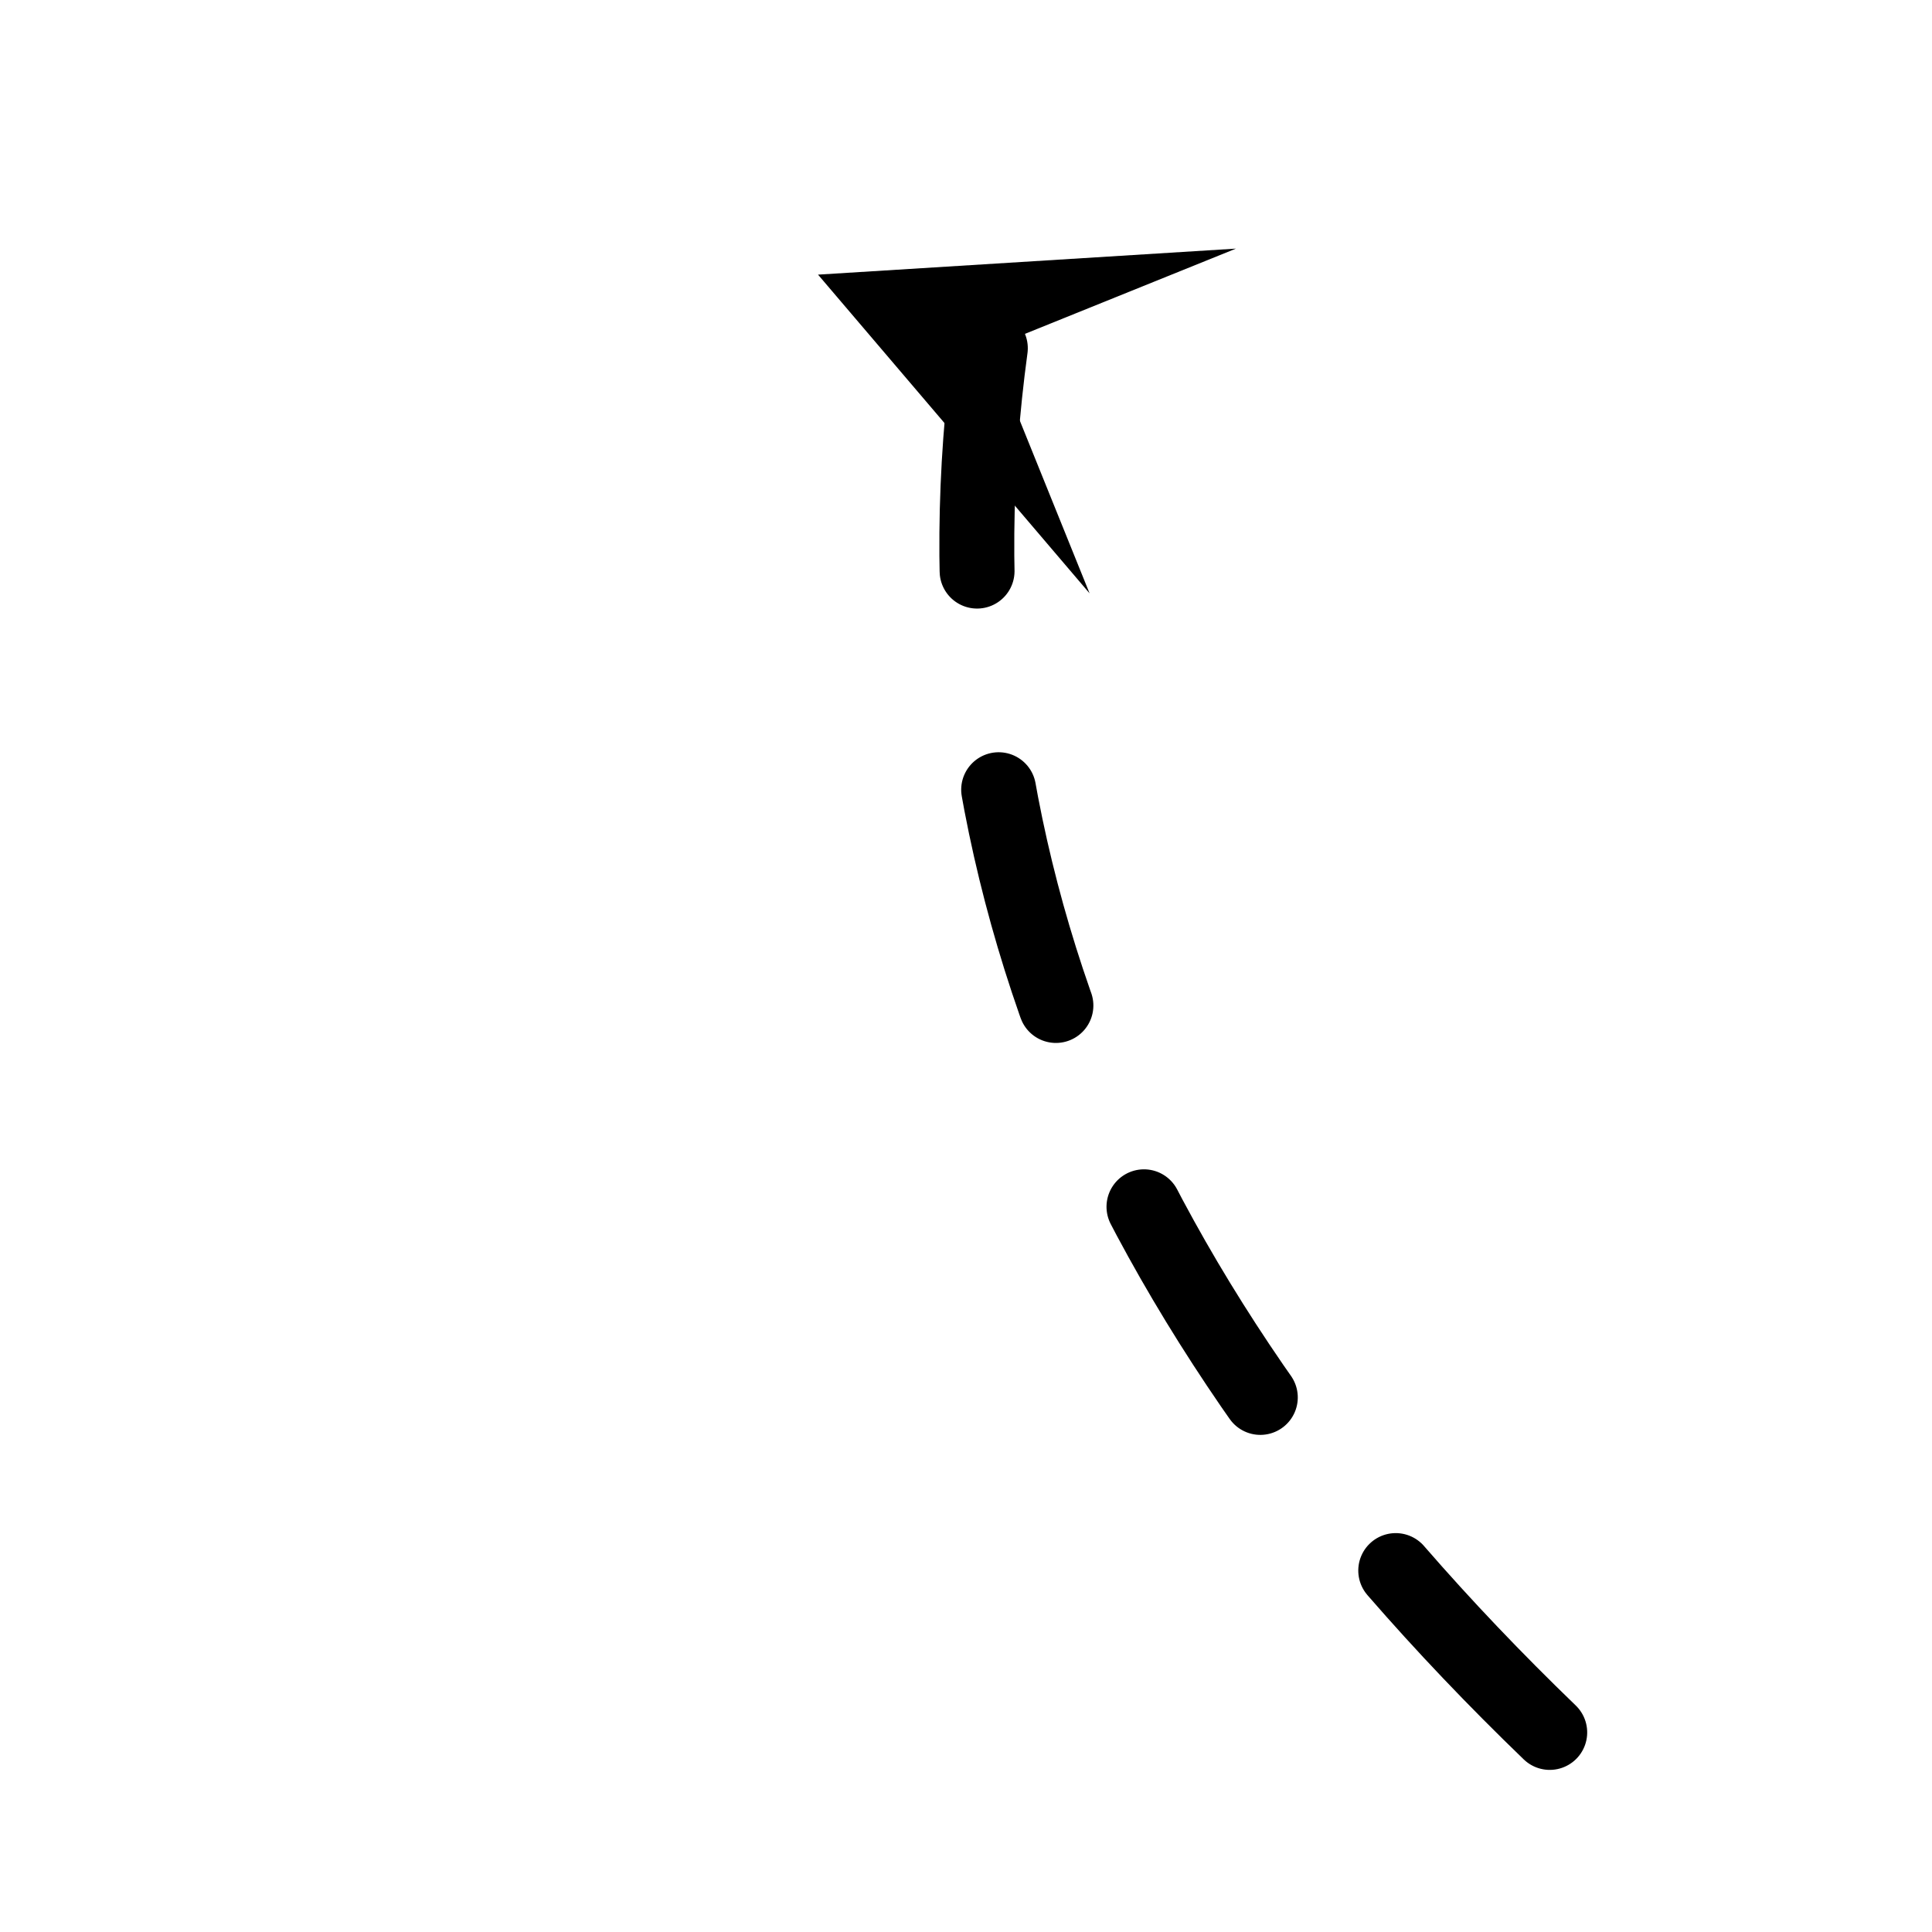 <svg xmlns="http://www.w3.org/2000/svg" version="1.1" xmlns:xlink="http://www.w3.org/1999/xlink" xmlns:svgjs="http://svgjs.dev/svgjs" viewBox="0 0 800 800"><g stroke-width="31" stroke="hsl(222, 74%, 74%)" fill="none" stroke-linecap="round" stroke-linejoin="round" stroke-dasharray="92.5 91" transform="matrix(-0.921,-0.391,0.391,-0.921,737.909,955.494)"><path d="M181.5 181.5Q536.5 317.5 618.5 618.5 " marker-end="url(#SvgjsMarker2667)"></path></g><defs><marker markerWidth="5" markerHeight="5" refX="2.5" refY="2.5" viewBox="0 0 5 5" orient="auto" id="SvgjsMarker2667"><polygon points="0,5 2.5,2.5 0,0 5,2.5" fill="hsl(222, 74%, 74%)"></polygon></marker></defs></svg>
